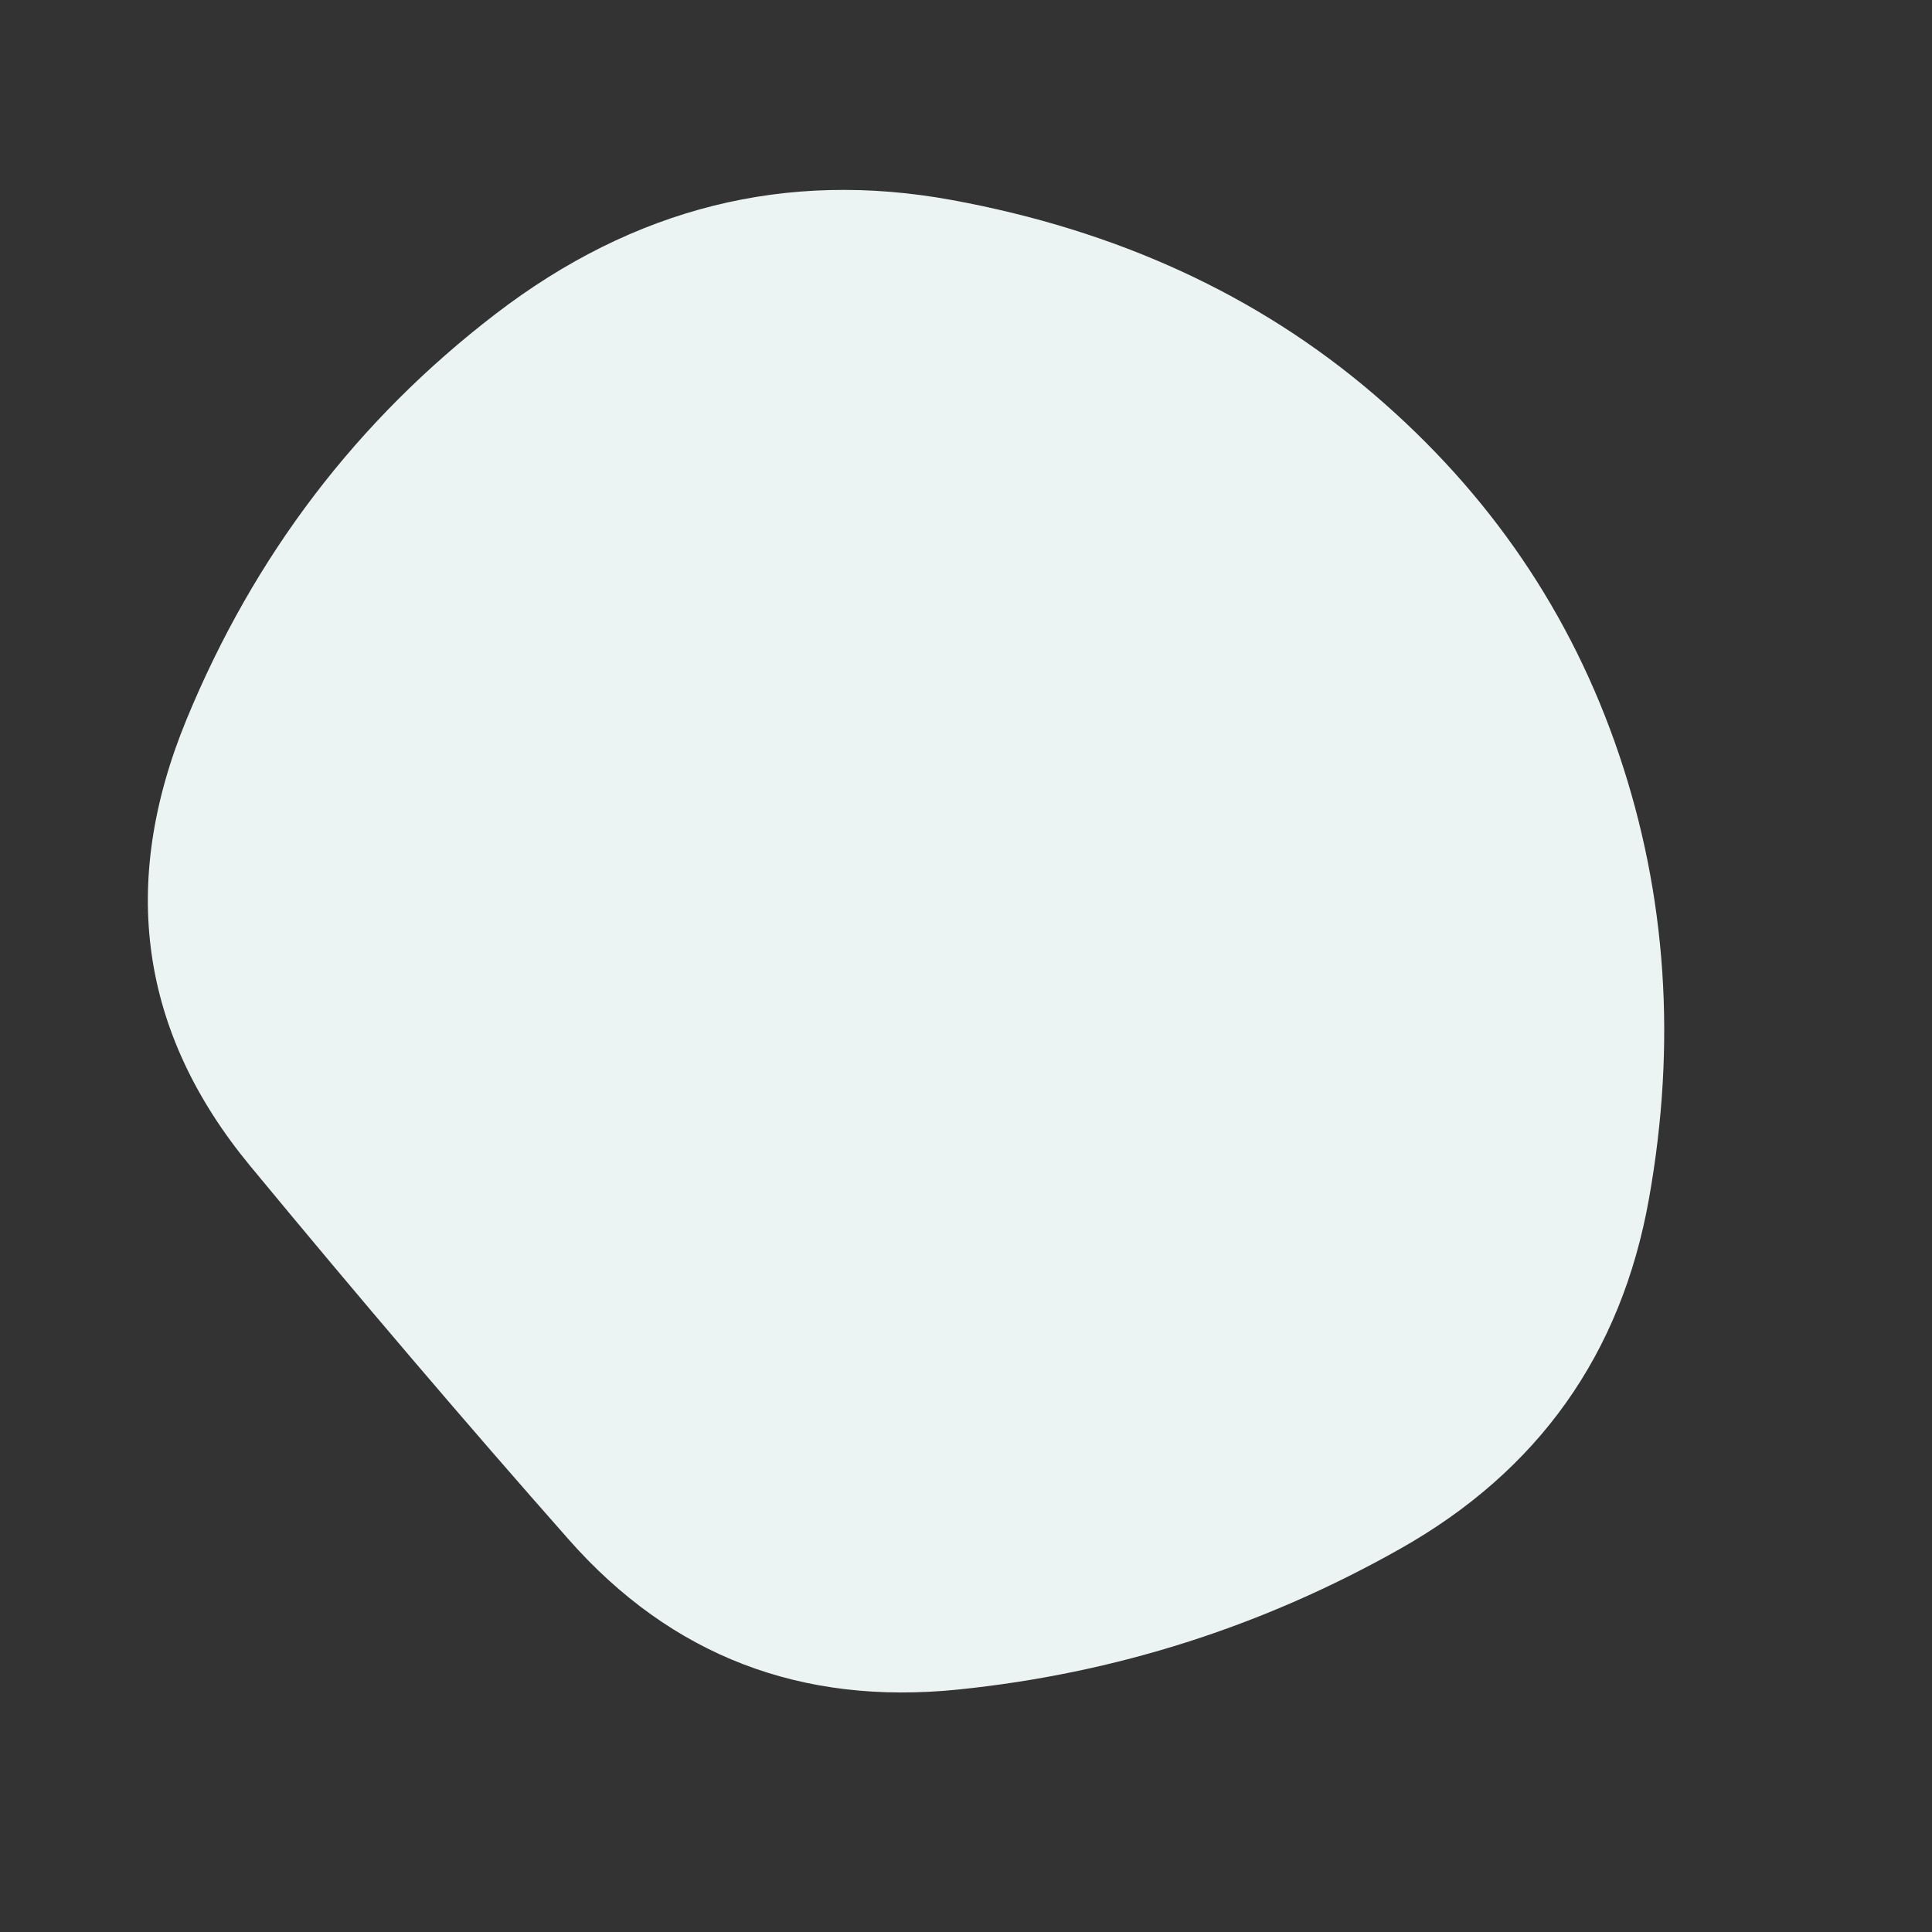 <svg xmlns="http://www.w3.org/2000/svg" viewBox="0 0 1000 1000"><rect x="0" y="0" width="1000" height="1000" fill="#333333" stroke="none"/><defs><clipPath id="a"><path fill="currentColor" d="M853.5 620.5Q832 741 725 801.5t-229 73Q374 887 294.5 797t-165-193.5Q44 500 96.5 372.5t160-210q107.5-82.5 236-59T711 204q90 77 127 186.5t15.5 230Z"></path></clipPath></defs><g clip-path="url(#a)"><path fill="#EBF4F3" d="M853.5 620.5Q832 741 725 801.5t-229 73Q374 887 294.5 797t-165-193.5Q44 500 96.5 372.5t160-210q107.5-82.5 236-59T711 204q90 77 127 186.5t15.5 230Z"></path></g></svg>